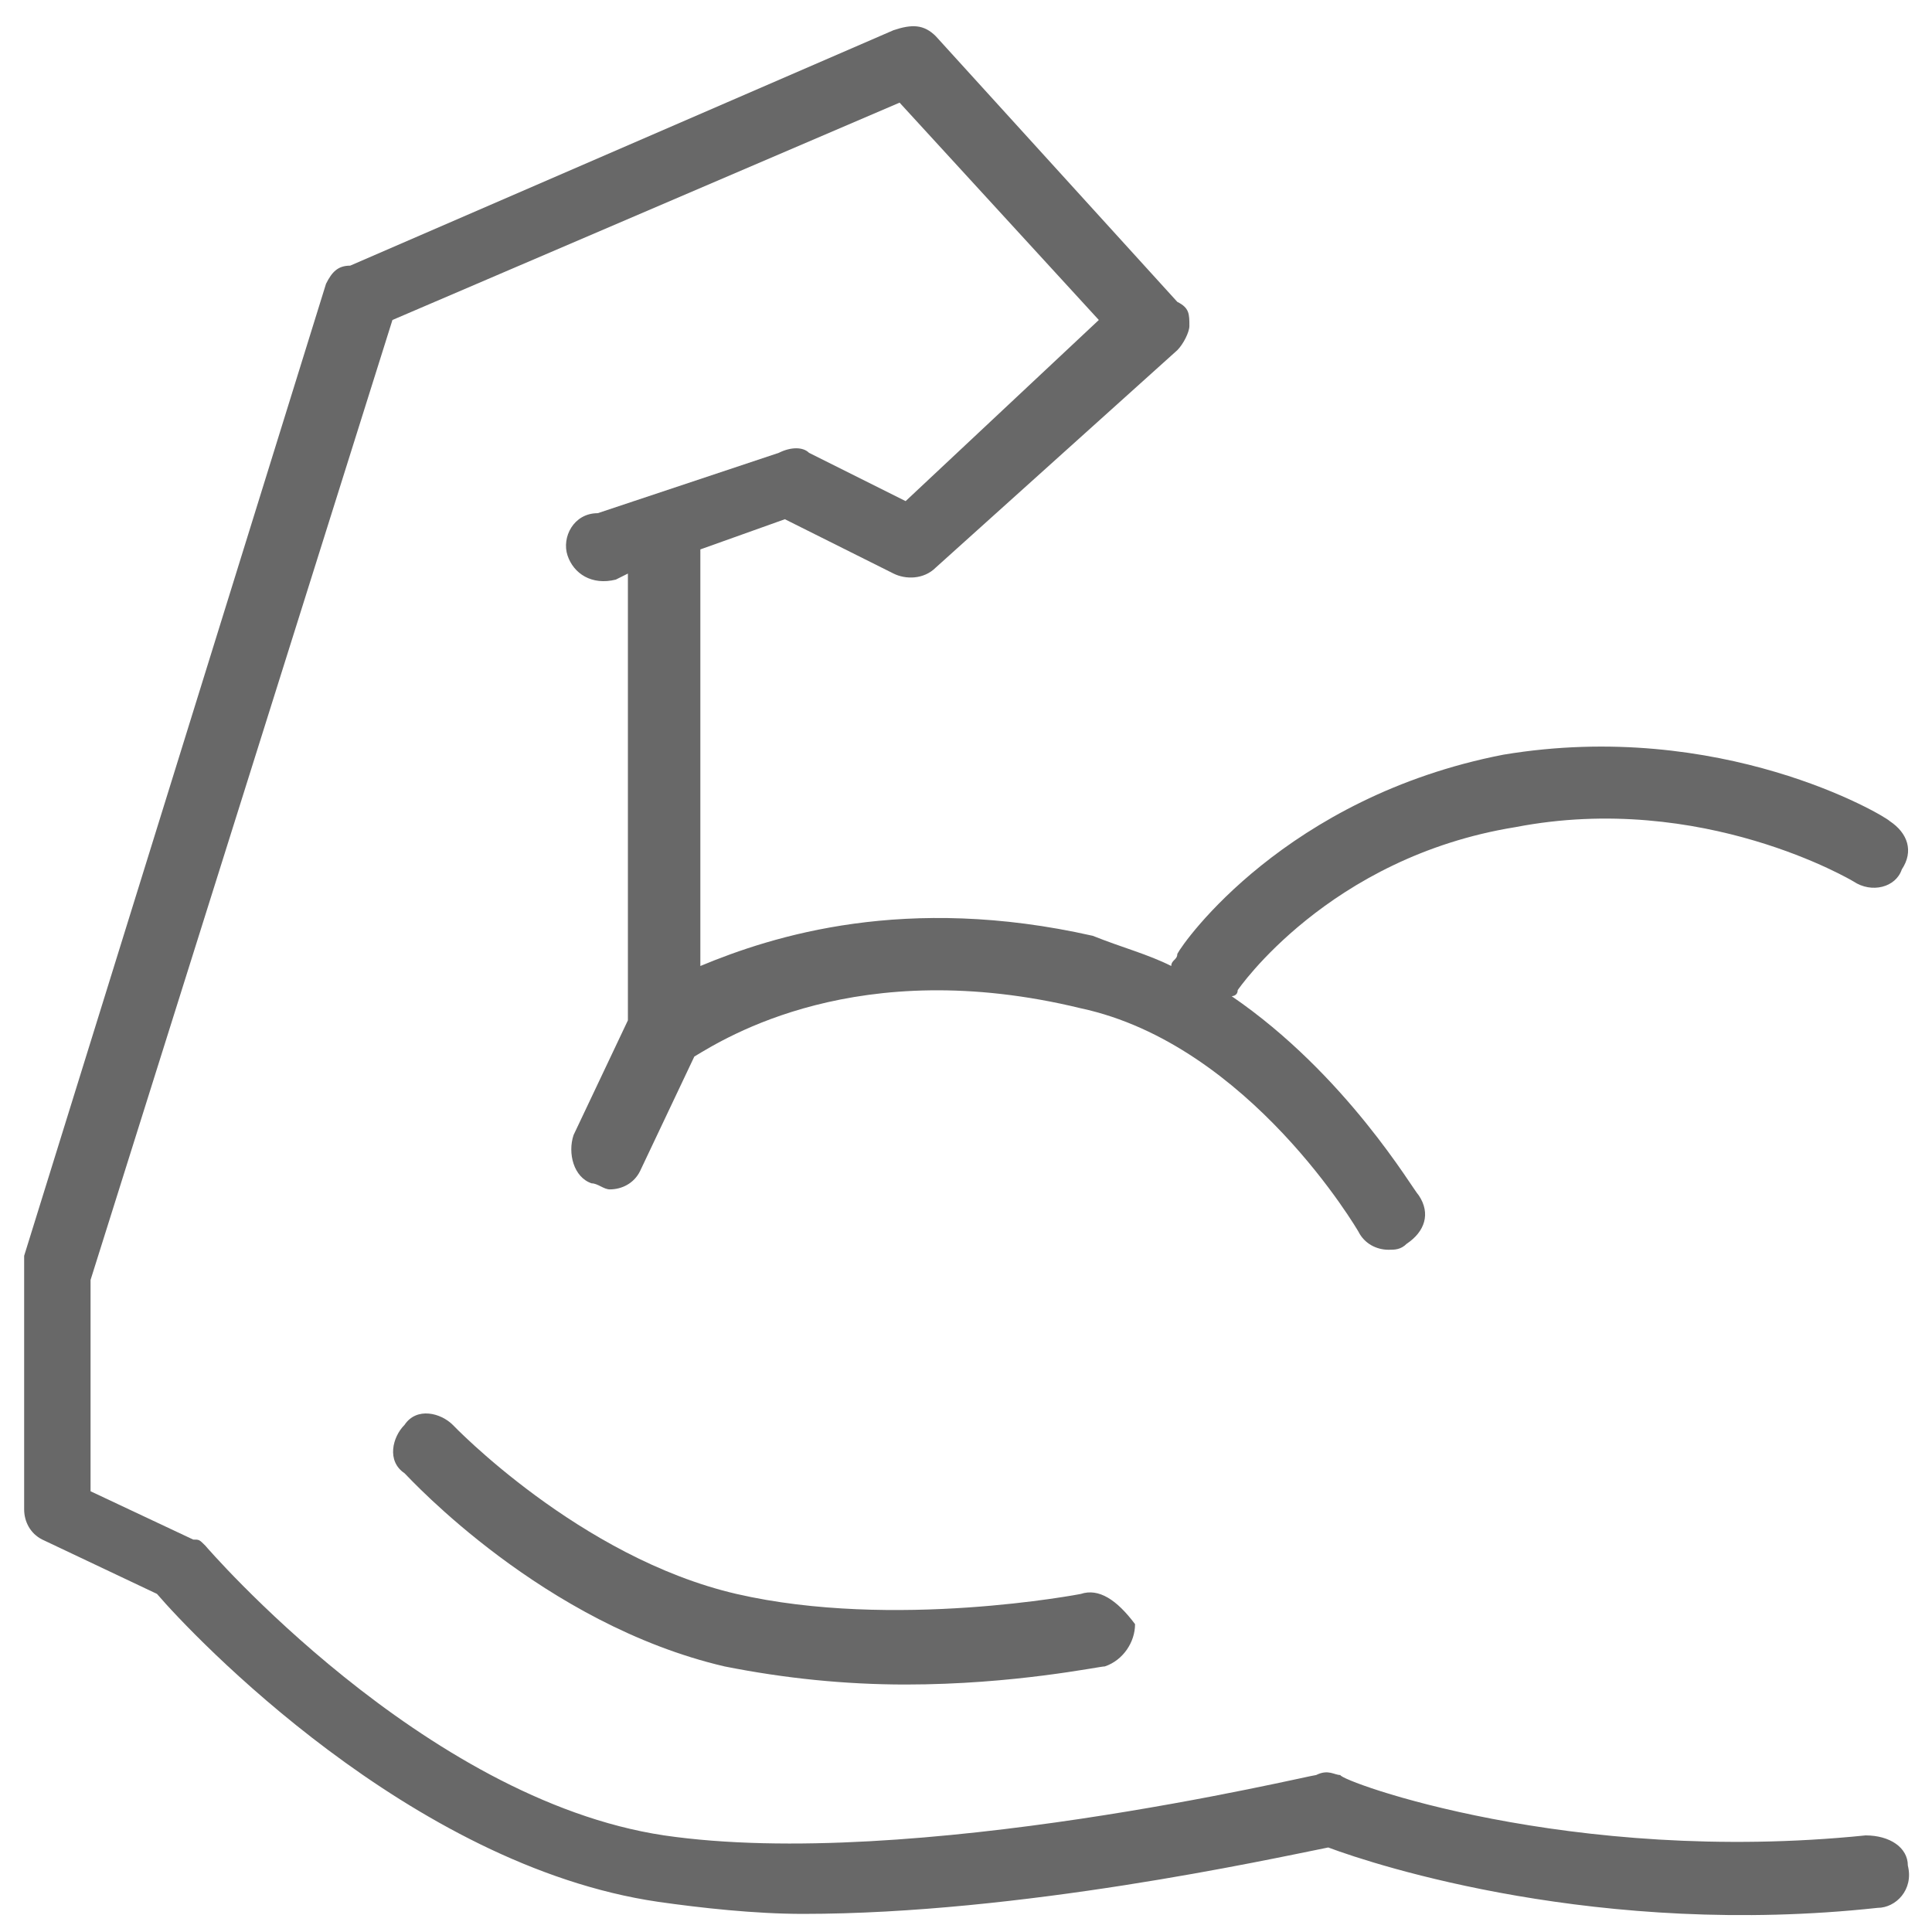<svg width="32" height="32" viewBox="0 0 32 32" fill="none" xmlns="http://www.w3.org/2000/svg">
<path d="M30.9 30.4C26 30.9 22.2 29.5 22.2 29.4C22.1 29.4 22 29.3 21.8 29.4C21.7 29.4 15.1 31 11 30.4C7 29.8 3.4 25.6 3.4 25.6C3.3 25.5 3.3 25.5 3.2 25.5L1.5 24.7V21.2L6.5 5.3L14.9 1.7L18.2 5.3L15 8.3L13.4 7.5C13.3 7.4 13.1 7.4 12.9 7.5L9.9 8.5C9.5 8.5 9.3 8.9 9.4 9.2C9.5 9.5 9.8 9.7 10.2 9.6L10.4 9.5V16.9L9.5 18.8C9.4 19.1 9.5 19.5 9.8 19.6C9.9 19.6 10 19.7 10.1 19.7C10.3 19.7 10.5 19.6 10.6 19.4L11.5 17.5C12 17.2 14.2 15.8 17.9 16.7C20.7 17.3 22.5 20.4 22.5 20.4C22.6 20.6 22.8 20.7 23 20.7C23.1 20.7 23.2 20.7 23.3 20.6C23.6 20.4 23.7 20.1 23.5 19.8C23.4 19.7 22.3 17.8 20.4 16.5C20.4 16.5 20.5 16.5 20.5 16.4C20.5 16.4 22 14.2 25.1 13.7C28.2 13.1 30.7 14.6 30.7 14.6C31 14.8 31.4 14.7 31.5 14.4C31.7 14.1 31.6 13.8 31.3 13.6C31.2 13.5 28.5 11.9 24.9 12.5C21.3 13.2 19.6 15.6 19.5 15.8C19.5 15.9 19.4 15.9 19.4 16C19 15.8 18.6 15.7 18.1 15.5C15 14.8 12.8 15.5 11.6 16V9.1L13 8.6L14.8 9.5C15 9.6 15.3 9.6 15.5 9.4L19.5 5.8C19.6 5.7 19.7 5.5 19.7 5.4C19.7 5.2 19.7 5.1 19.5 5L15.5 0.6C15.3 0.4 15.1 0.4 14.8 0.5L5.8 4.4C5.6 4.4 5.5 4.5 5.4 4.7L0.4 20.8C0.4 20.9 0.4 20.9 0.4 21V25C0.4 25.2 0.5 25.4 0.7 25.5L2.6 26.4C3.2 27.1 6.8 30.9 10.9 31.5C11.6 31.6 12.5 31.7 13.3 31.7C16.9 31.7 21 30.8 22 30.6C22.8 30.9 26.5 32.1 31.1 31.6C31.4 31.6 31.7 31.3 31.6 30.9C31.6 30.6 31.3 30.4 30.9 30.4Z" fill="#686868"/>
<path d="M17.9 26.401C17.9 26.401 14.8 27 12.2 26.401C9.6 25.8 7.5 23.601 7.5 23.601C7.3 23.401 6.9 23.3 6.7 23.601C6.5 23.8 6.4 24.201 6.7 24.401C6.8 24.5 9 26.901 12 27.601C13 27.8 14 27.901 15 27.901C16.8 27.901 18.2 27.601 18.3 27.601C18.6 27.5 18.8 27.201 18.8 26.901C18.5 26.5 18.2 26.3 17.9 26.401Z" fill="#686868"/>
</svg>
